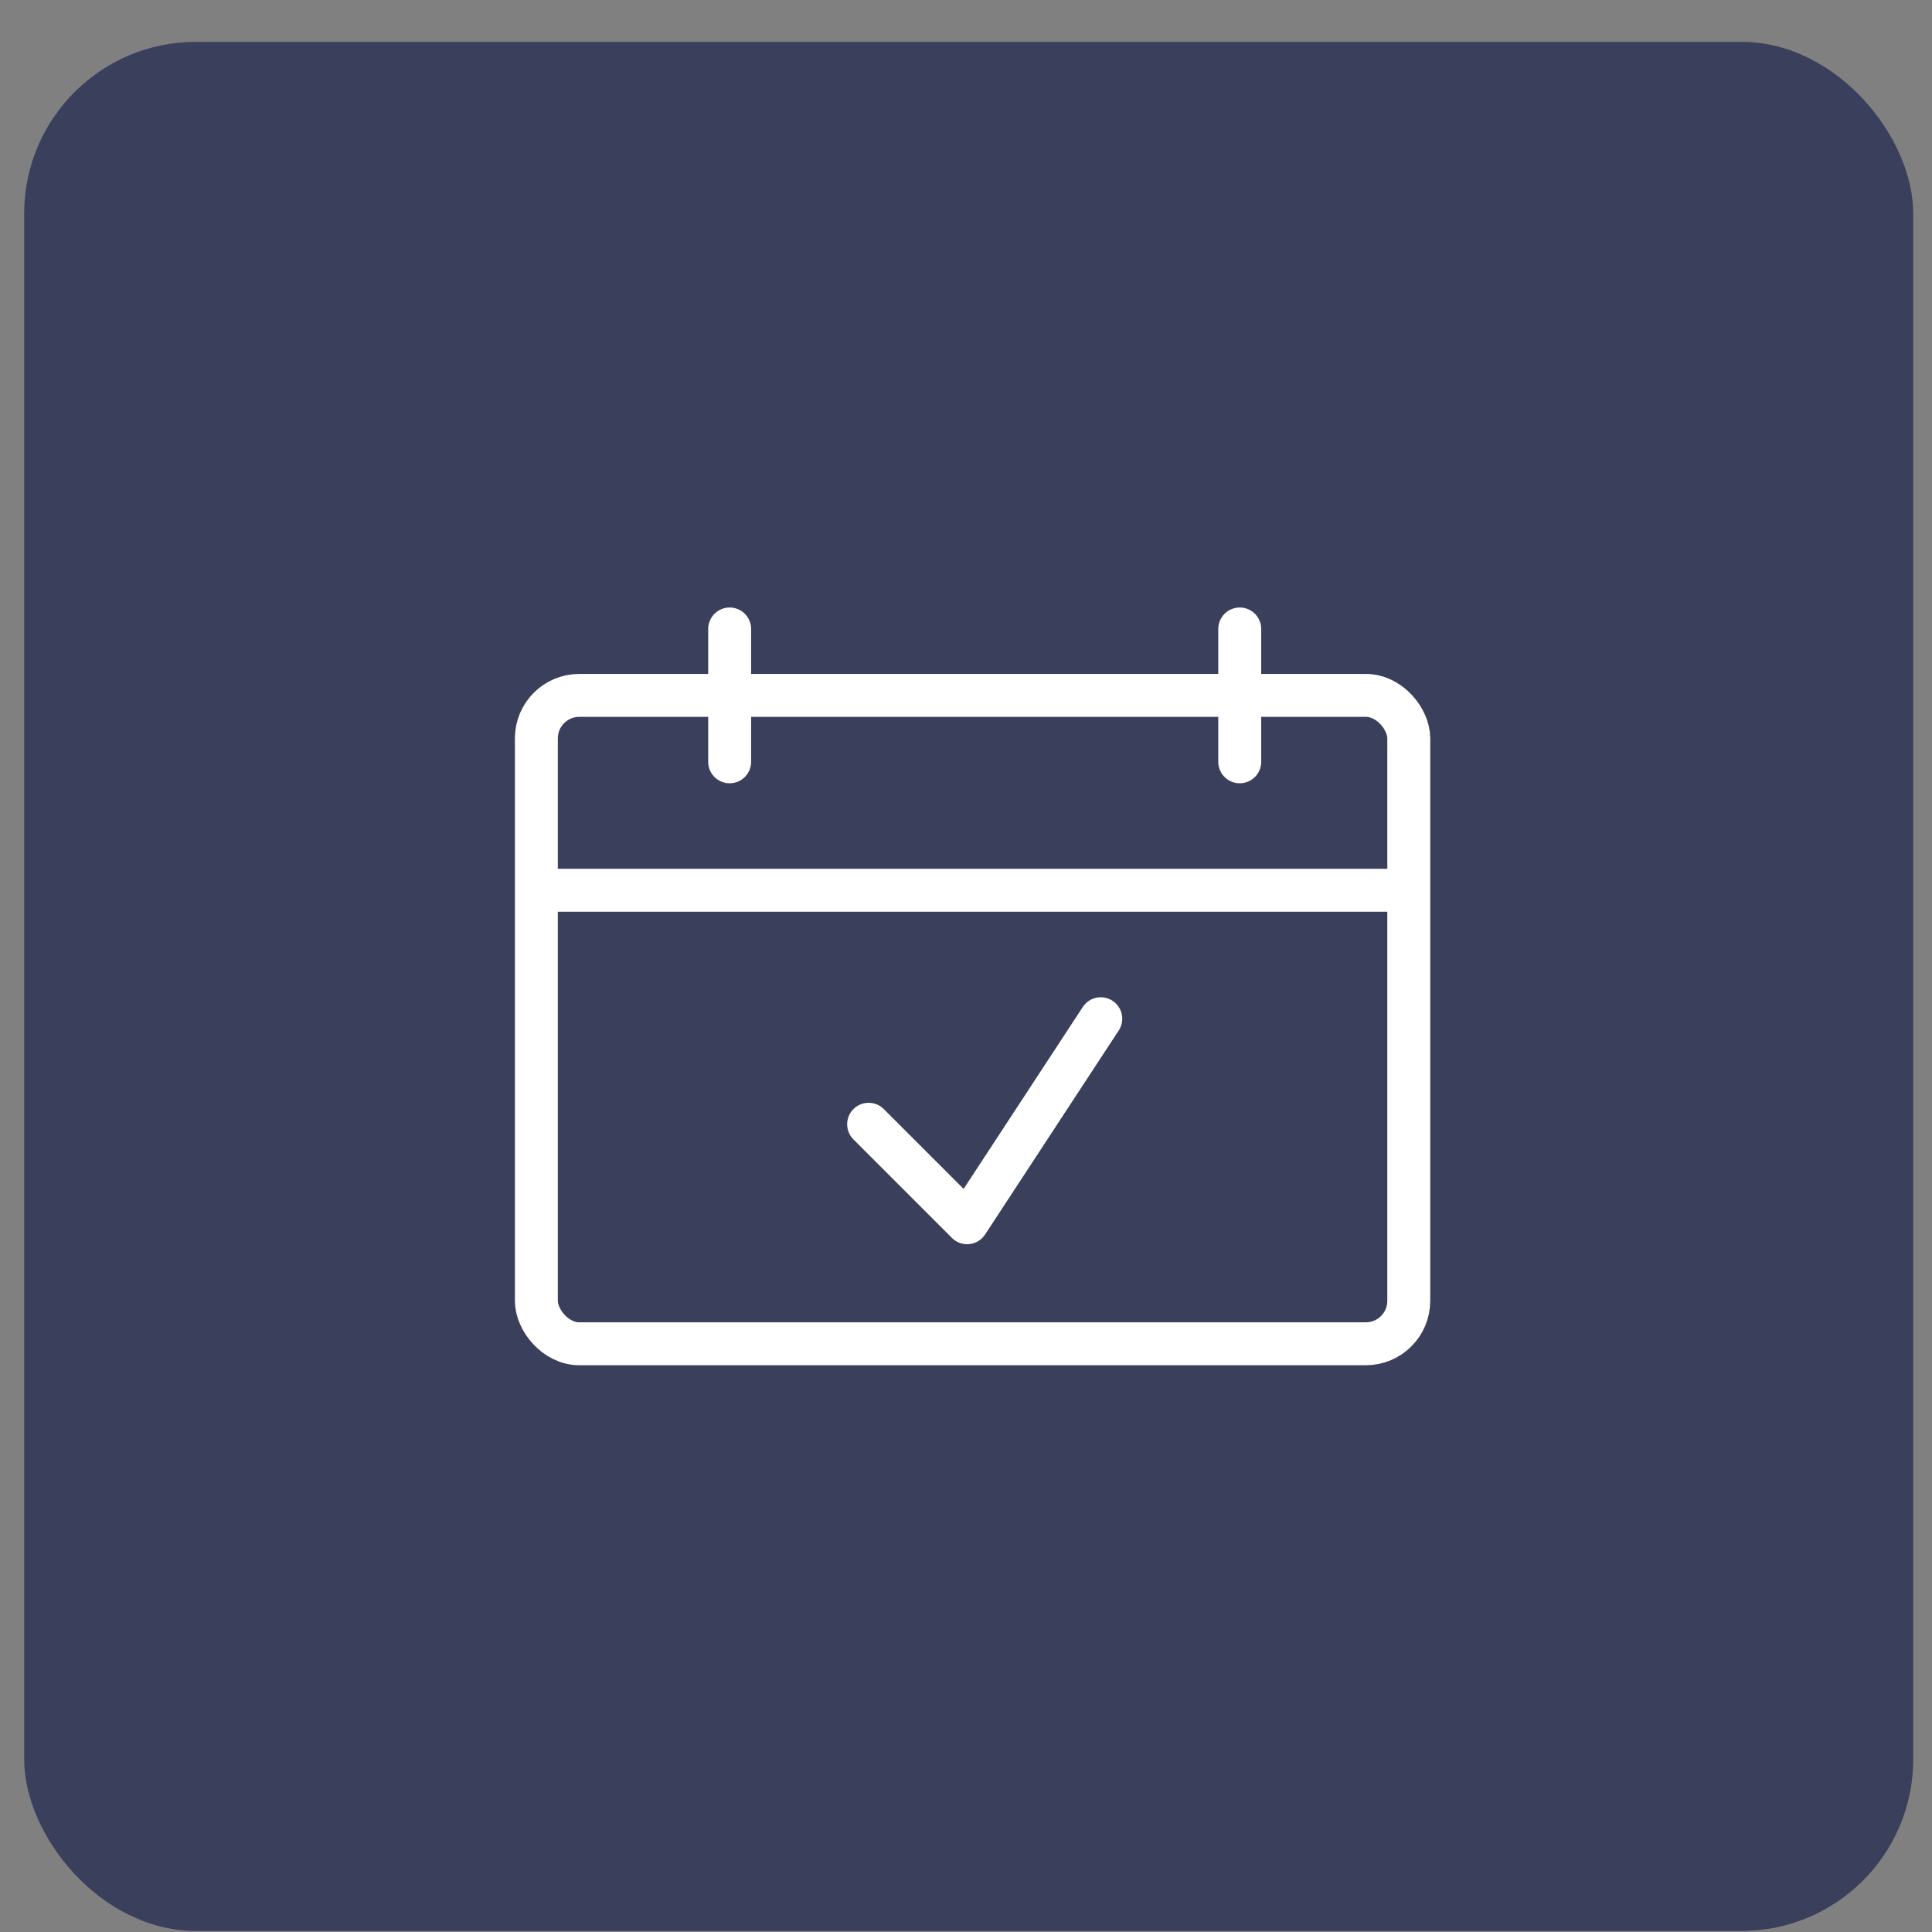 <svg width="45" height="45" viewBox="0 0 45 45" fill="none" xmlns="http://www.w3.org/2000/svg">
<rect x="0" y="0" width="45" height="45" fill="#808080" stroke="none"/>
<rect x="0.563" y="0.975" width="44" height="44" rx="4" fill="#3A3F5C"/>
<rect x="12.493" y="16.197" width="20.32" height="15.102" rx="1" stroke="white" stroke-miterlimit="10" stroke-linecap="round" stroke-linejoin="round"/>
<path d="M12.313 20.736H32.813" stroke="white"/>
<path d="M16.995 14.65L16.995 17.744" stroke="white" stroke-linecap="round"/>
<path d="M28.876 14.65L28.876 17.744" stroke="white" stroke-linecap="round"/>
<path d="M20.232 26.186L22.526 28.48L25.639 23.728" stroke="white" stroke-linecap="round" stroke-linejoin="round"/>
</svg>

